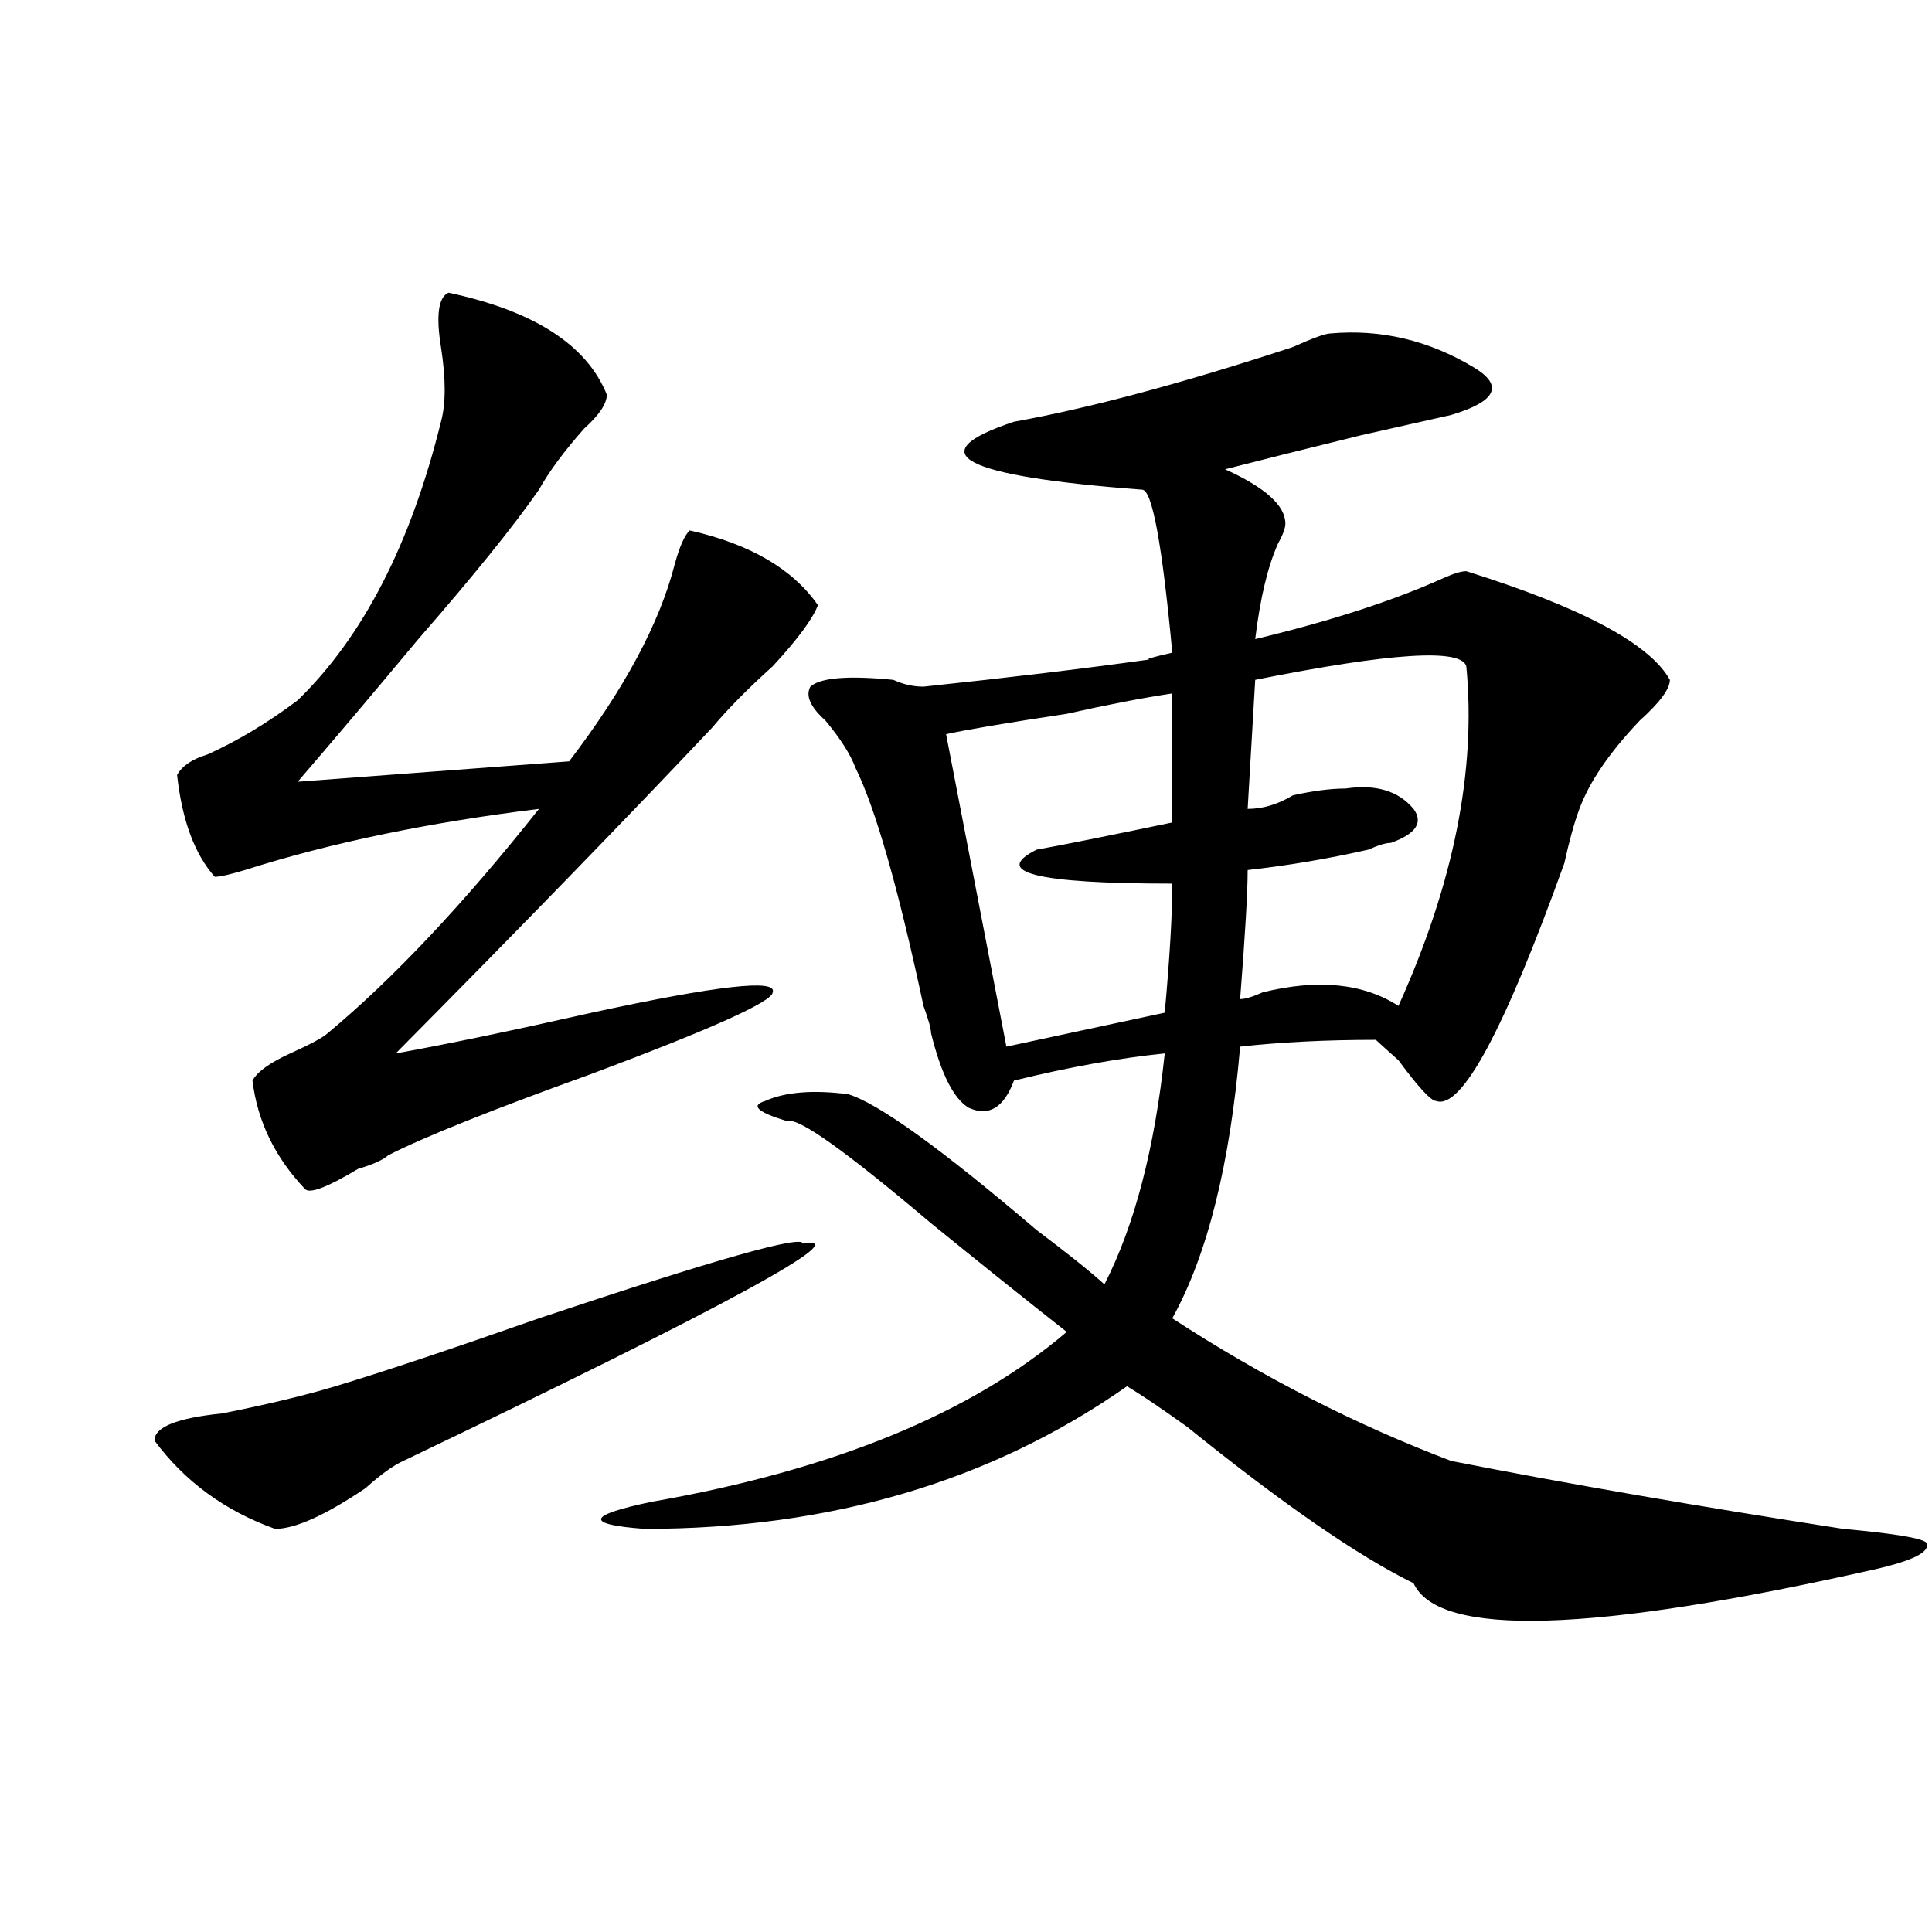 <?xml version="1.0" encoding="utf-8"?>
<!-- Generator: Adobe Illustrator 16.0.0, SVG Export Plug-In . SVG Version: 6.00 Build 0)  -->
<!DOCTYPE svg PUBLIC "-//W3C//DTD SVG 1.1//EN" "http://www.w3.org/Graphics/SVG/1.1/DTD/svg11.dtd">
<svg version="1.1" id="图层_1" xmlns="http://www.w3.org/2000/svg" xmlns:xlink="http://www.w3.org/1999/xlink" x="0px" y="0px"
	 width="1000px" height="1000px" viewBox="0 0 1000 1000" enable-background="new 0 0 1000 1000" xml:space="preserve">
<path d="M415.551,643.688c28.597-4.669-40.364,32.849-206.824,112.5c-5.243,2.362-11.707,7.031-19.512,14.063
	c-20.853,14.063-36.462,21.094-46.828,21.094c-26.036-9.339-46.828-24.609-62.438-45.703c0-7.031,11.707-11.7,35.121-14.063
	c23.414-4.669,42.926-9.339,58.535-14.063c23.414-7.031,58.535-18.731,105.363-35.156
	C370.003,651.927,415.551,639.019,415.551,643.688z M232.141,151.5c44.206,9.393,71.522,26.972,81.949,52.734
	c0,4.724-3.902,10.547-11.707,17.578c-10.427,11.755-18.231,22.302-23.414,31.641c-13.048,18.786-33.841,44.55-62.438,77.344
	c-23.414,28.125-44.267,52.734-62.438,73.828l140.484-10.547c28.597-37.464,46.828-71.466,54.633-101.953
	c2.562-9.339,5.183-15.216,7.805-17.578c31.219,7.031,53.292,19.94,66.34,38.672c-2.622,7.031-10.427,17.578-23.414,31.641
	c-13.048,11.755-23.414,22.302-31.219,31.641c-44.267,46.911-98.899,103.161-163.898,168.75
	c25.976-4.669,59.815-11.7,101.461-21.094c64.999-14.063,96.218-17.578,93.656-10.547c0,4.724-31.219,18.786-93.656,42.188
	c-52.071,18.786-87.192,32.849-105.363,42.188c-2.622,2.362-7.805,4.724-15.609,7.031c-15.609,9.394-24.755,12.909-27.316,10.547
	c-15.609-16.37-24.755-35.156-27.316-56.25c2.562-4.669,9.085-9.339,19.512-14.063c10.366-4.669,16.89-8.185,19.512-10.547
	c33.78-28.125,70.242-66.797,109.266-116.016c-57.255,7.031-107.985,17.578-152.191,31.641c-7.805,2.362-13.048,3.516-15.609,3.516
	c-10.427-11.7-16.95-29.278-19.512-52.734c2.562-4.669,7.805-8.185,15.609-10.547c15.609-7.031,31.219-16.37,46.828-28.125
	c33.78-32.794,58.535-80.859,74.145-144.141c2.562-9.339,2.562-22.247,0-38.672C225.616,163.255,226.897,153.862,232.141,151.5z
	 M688.715,172.594c25.976-2.308,50.73,3.516,74.145,17.578c15.609,9.394,11.707,17.578-11.707,24.609
	c-10.427,2.362-26.036,5.878-46.828,10.547c-28.657,7.031-52.071,12.909-70.242,17.578c20.792,9.394,31.219,18.786,31.219,28.125
	c0,2.362-1.341,5.878-3.902,10.547c-5.243,11.755-9.146,28.125-11.707,49.219c39.023-9.339,71.522-19.886,97.559-31.641
	c5.183-2.308,9.085-3.516,11.707-3.516c59.815,18.786,94.937,37.519,105.363,56.25c0,4.724-5.243,11.755-15.609,21.094
	c-15.609,16.425-26.036,31.641-31.219,45.703c-2.622,7.031-5.243,16.425-7.805,28.125c-31.219,86.737-53.353,127.771-66.34,123.047
	c-2.622,0-9.146-7.031-19.512-21.094c-5.243-4.669-9.146-8.185-11.707-10.547c-26.036,0-49.45,1.208-70.242,3.516
	c-5.243,60.974-16.95,107.831-35.121,140.625c46.828,30.487,94.937,55.097,144.387,73.828
	c59.815,11.755,127.437,23.456,202.922,35.156c25.976,2.362,40.304,4.724,42.926,7.031c2.562,4.724-6.524,9.394-27.316,14.063
	c-145.728,32.794-225.056,35.156-238.043,7.031c-28.657-14.063-67.681-40.979-117.07-80.859
	c-13.048-9.339-23.414-16.37-31.219-21.094c-70.242,49.219-153.532,73.828-249.75,73.828c-31.219-2.308-29.938-7.031,3.902-14.063
	c93.656-16.37,165.179-45.703,214.629-87.891c-20.853-16.37-44.267-35.156-70.242-56.25c-44.267-37.464-68.962-55.042-74.145-52.734
	c-15.609-4.669-19.512-8.185-11.707-10.547c10.366-4.669,24.694-5.823,42.926-3.516c15.609,4.724,48.108,28.125,97.559,70.313
	c15.609,11.755,27.316,21.094,35.121,28.125c15.609-30.433,25.976-70.313,31.219-119.531c-23.414,2.362-49.45,7.031-78.047,14.063
	c-5.243,14.063-13.048,18.786-23.414,14.063c-7.805-4.669-14.329-17.578-19.512-38.672c0-2.308-1.341-7.031-3.902-14.063
	c-13.048-60.919-24.755-101.953-35.121-123.047c-2.622-7.031-7.805-15.216-15.609-24.609c-7.805-7.031-10.427-12.854-7.805-17.578
	c5.183-4.669,19.512-5.823,42.926-3.516c5.183,2.362,10.366,3.516,15.609,3.516c44.206-4.669,83.229-9.339,117.07-14.063
	c-2.622,0,1.28-1.153,11.707-3.516c-5.243-56.25-10.427-84.375-15.609-84.375c-93.656-7.031-115.79-18.731-66.34-35.156
	c39.023-7.031,87.132-19.886,144.387-38.672C679.569,174.956,686.093,172.594,688.715,172.594z M606.766,358.922
	c-15.609,2.362-33.841,5.878-54.633,10.547c-31.219,4.724-52.071,8.239-62.438,10.547l31.219,161.719l81.949-17.578
	c2.562-28.125,3.902-50.372,3.902-66.797c-70.242,0-93.656-5.823-70.242-17.578c12.987-2.308,36.401-7.031,70.242-14.063
	C606.766,416.38,606.766,394.078,606.766,358.922z M758.957,344.859c-2.622-9.339-39.023-7.031-109.266,7.031l-3.902,66.797
	c7.805,0,15.609-2.308,23.414-7.031c10.366-2.308,19.512-3.516,27.316-3.516c15.609-2.308,27.316,1.208,35.121,10.547
	c5.183,7.031,1.28,12.909-11.707,17.578c-2.622,0-6.524,1.208-11.707,3.516c-20.853,4.724-41.646,8.239-62.438,10.547
	c0,11.755-1.341,34.003-3.902,66.797c2.562,0,6.464-1.153,11.707-3.516c28.597-7.031,52.011-4.669,70.242,7.031
	C752.433,457.359,764.14,398.802,758.957,344.859z"/>
</svg>
